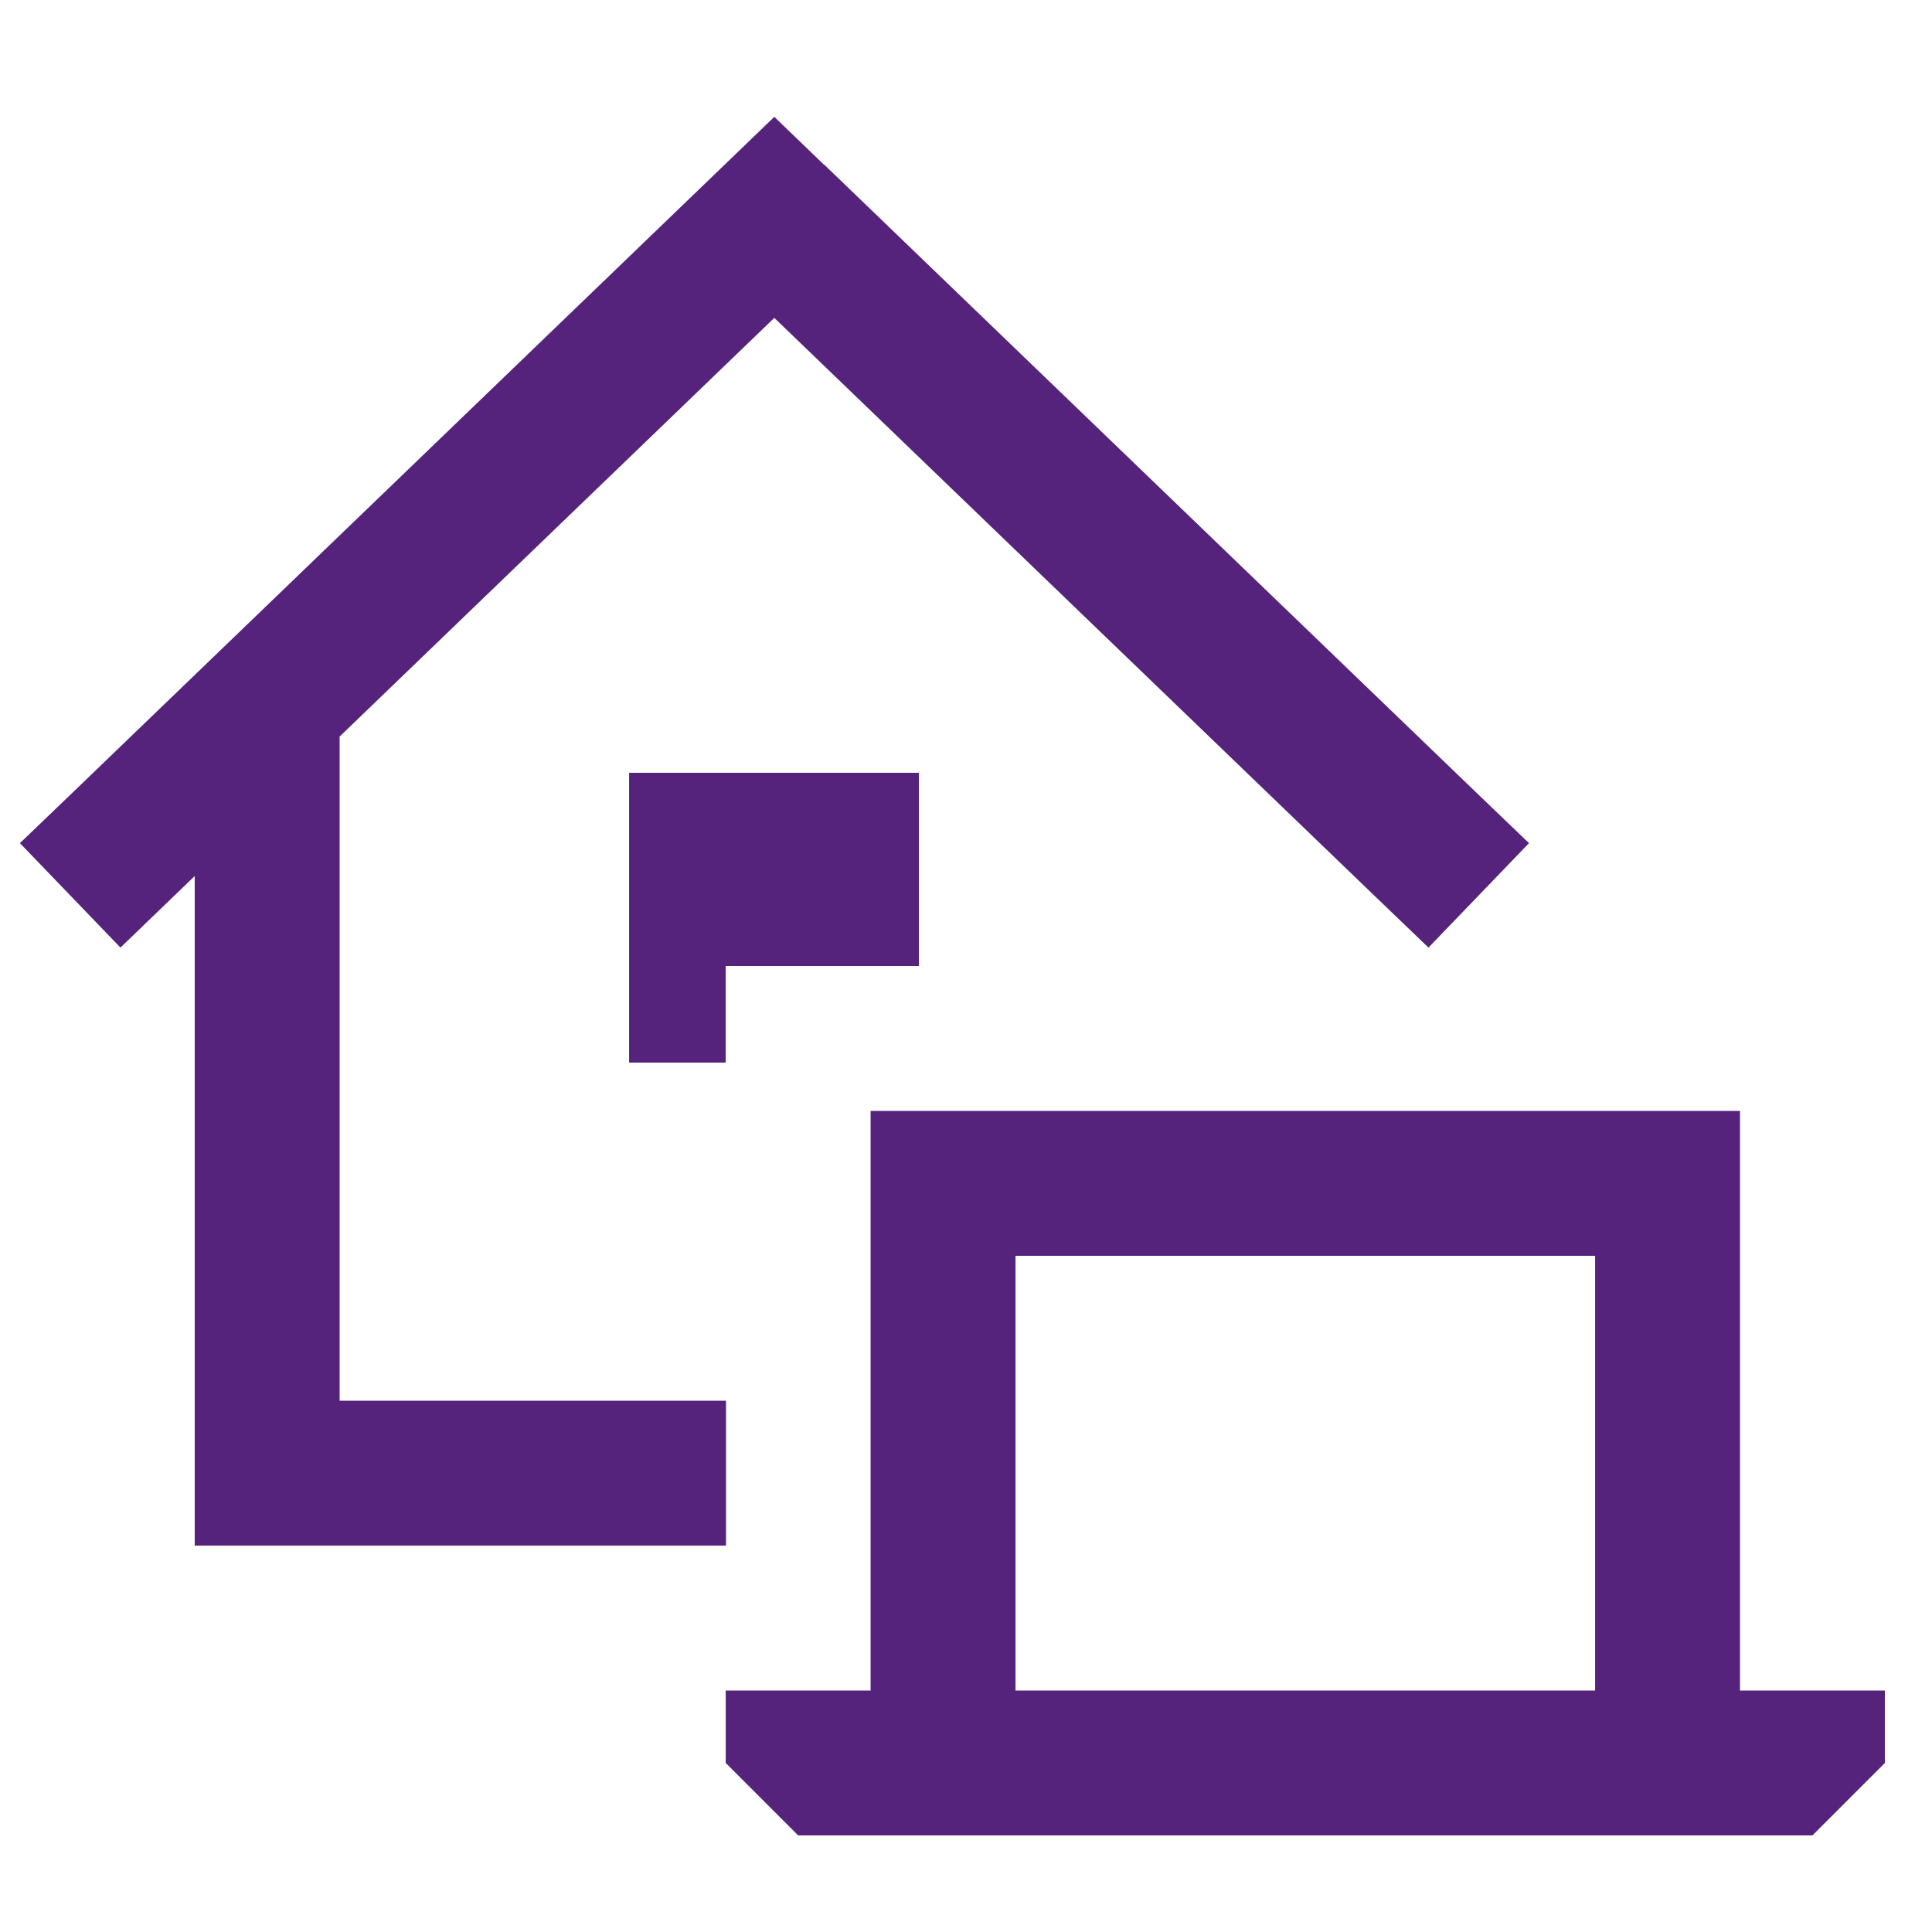 <svg xmlns="http://www.w3.org/2000/svg" viewBox="0 0 640 640"><!--!Font Awesome Pro 7.0.0 by @fontawesome - https://fontawesome.com License - https://fontawesome.com/license (Commercial License) Copyright 2025 Fonticons, Inc.--><path fill="#55237c" d="M336.4 416L336.4 560L528.4 560L528.4 416L336.4 416zM288.4 368L576.4 368L576.4 560L624.4 560L624.4 584L600.4 608L264.4 608L240.4 584L240.4 560L288.4 560L288.4 368zM273.1 54.7L256.5 38.7L239.9 54.7L23.9 262.7L6.6 279.3L39.9 313.9C53.1 301.2 61.3 293.3 64.5 290.2L64.5 512L240.5 512L240.5 464L112.5 464L112.5 244L256.5 105.3L455.9 297.3L473.2 313.9L506.5 279.3L489.2 262.7L273.2 54.7zM304.4 320L304.4 256L208.4 256L208.4 352L240.4 352L240.4 320L304.4 320z"/></svg>